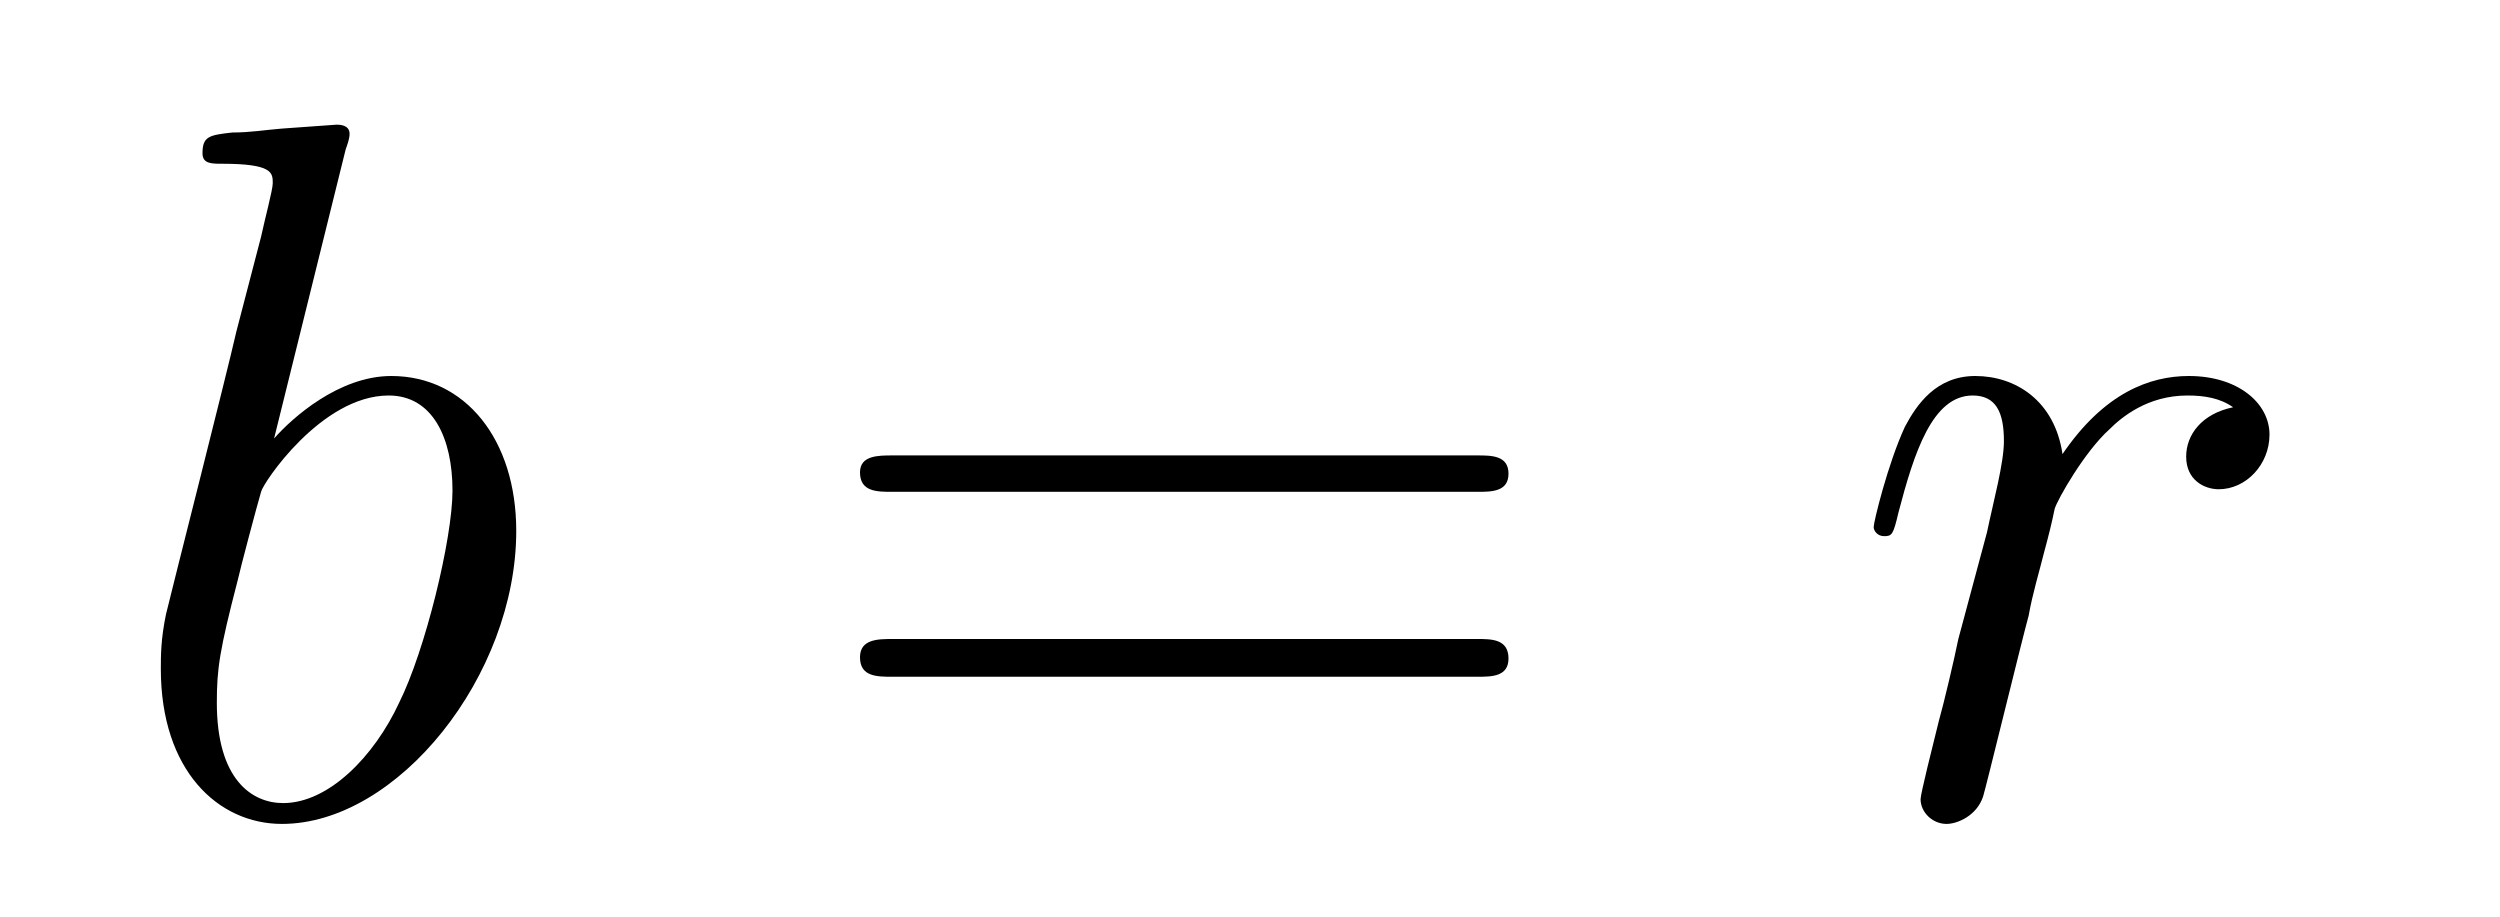 <?xml version='1.0'?>
<!-- This file was generated by dvisvgm 1.9.2 -->
<svg height='11pt' version='1.1' viewBox='0 -11 30 11' width='30pt' xmlns='http://www.w3.org/2000/svg' xmlns:xlink='http://www.w3.org/1999/xlink'>
<g id='page1'>
<g transform='matrix(1 0 0 1 -127 653)'>
<path d='M131.148 -662.207C131.164 -662.254 131.195 -662.332 131.195 -662.394C131.195 -662.504 131.07 -662.504 131.039 -662.504C131.039 -662.504 130.602 -662.473 130.383 -662.457C130.18 -662.441 130.008 -662.41 129.789 -662.41C129.508 -662.379 129.43 -662.363 129.43 -662.16C129.43 -662.035 129.539 -662.035 129.664 -662.035C130.273 -662.035 130.273 -661.926 130.273 -661.801C130.273 -661.723 130.18 -661.379 130.133 -661.16L129.836 -660.02C129.727 -659.535 129.039 -656.832 128.992 -656.629C128.93 -656.332 128.93 -656.129 128.93 -655.973C128.93 -654.754 129.617 -654.113 130.383 -654.113C131.773 -654.113 133.195 -655.895 133.195 -657.629C133.195 -658.723 132.586 -659.488 131.695 -659.488C131.07 -659.488 130.508 -658.988 130.289 -658.738L131.148 -662.207ZM130.398 -654.363C130.023 -654.363 129.602 -654.645 129.602 -655.566C129.602 -655.973 129.633 -656.191 129.852 -657.035C129.883 -657.176 130.086 -657.941 130.133 -658.098C130.148 -658.191 130.852 -659.254 131.664 -659.254C132.195 -659.254 132.43 -658.738 132.43 -658.113C132.43 -657.535 132.102 -656.191 131.789 -655.566C131.492 -654.926 130.945 -654.363 130.398 -654.363ZM133.316 -654.238' fill-rule='evenodd'/>
<path d='M144.727 -658.098C144.898 -658.098 145.102 -658.098 145.102 -658.316C145.102 -658.535 144.898 -658.535 144.727 -658.535H137.711C137.539 -658.535 137.32 -658.535 137.32 -658.332C137.32 -658.098 137.523 -658.098 137.711 -658.098H144.727ZM144.727 -655.879C144.898 -655.879 145.102 -655.879 145.102 -656.098C145.102 -656.332 144.898 -656.332 144.727 -656.332H137.711C137.539 -656.332 137.32 -656.332 137.32 -656.113C137.32 -655.879 137.523 -655.879 137.711 -655.879H144.727ZM145.797 -654.238' fill-rule='evenodd'/>
<path d='M153.797 -659.113C153.422 -659.035 153.234 -658.785 153.234 -658.52C153.234 -658.238 153.453 -658.129 153.625 -658.129C153.953 -658.129 154.234 -658.426 154.234 -658.785C154.234 -659.16 153.859 -659.488 153.266 -659.488C152.797 -659.488 152.25 -659.285 151.75 -658.551C151.656 -659.191 151.188 -659.488 150.703 -659.488C150.234 -659.488 150 -659.145 149.859 -658.879C149.656 -658.441 149.484 -657.738 149.484 -657.676C149.484 -657.629 149.531 -657.566 149.609 -657.566C149.703 -657.566 149.719 -657.582 149.781 -657.848C149.969 -658.566 150.188 -659.254 150.672 -659.254C150.953 -659.254 151.047 -659.051 151.047 -658.707C151.047 -658.441 150.922 -657.988 150.844 -657.613L150.5 -656.332C150.453 -656.098 150.328 -655.566 150.266 -655.348C150.188 -655.035 150.047 -654.473 150.047 -654.41C150.047 -654.254 150.188 -654.113 150.359 -654.113C150.484 -654.113 150.719 -654.207 150.797 -654.441C150.828 -654.535 151.266 -656.332 151.344 -656.613C151.391 -656.879 151.469 -657.129 151.531 -657.379C151.578 -657.551 151.625 -657.738 151.656 -657.894C151.688 -658.004 152.016 -658.582 152.313 -658.848C152.453 -658.988 152.766 -659.254 153.25 -659.254C153.453 -659.254 153.641 -659.223 153.797 -659.113ZM154.434 -654.238' fill-rule='evenodd'/>
</g>
</g>
</svg>
